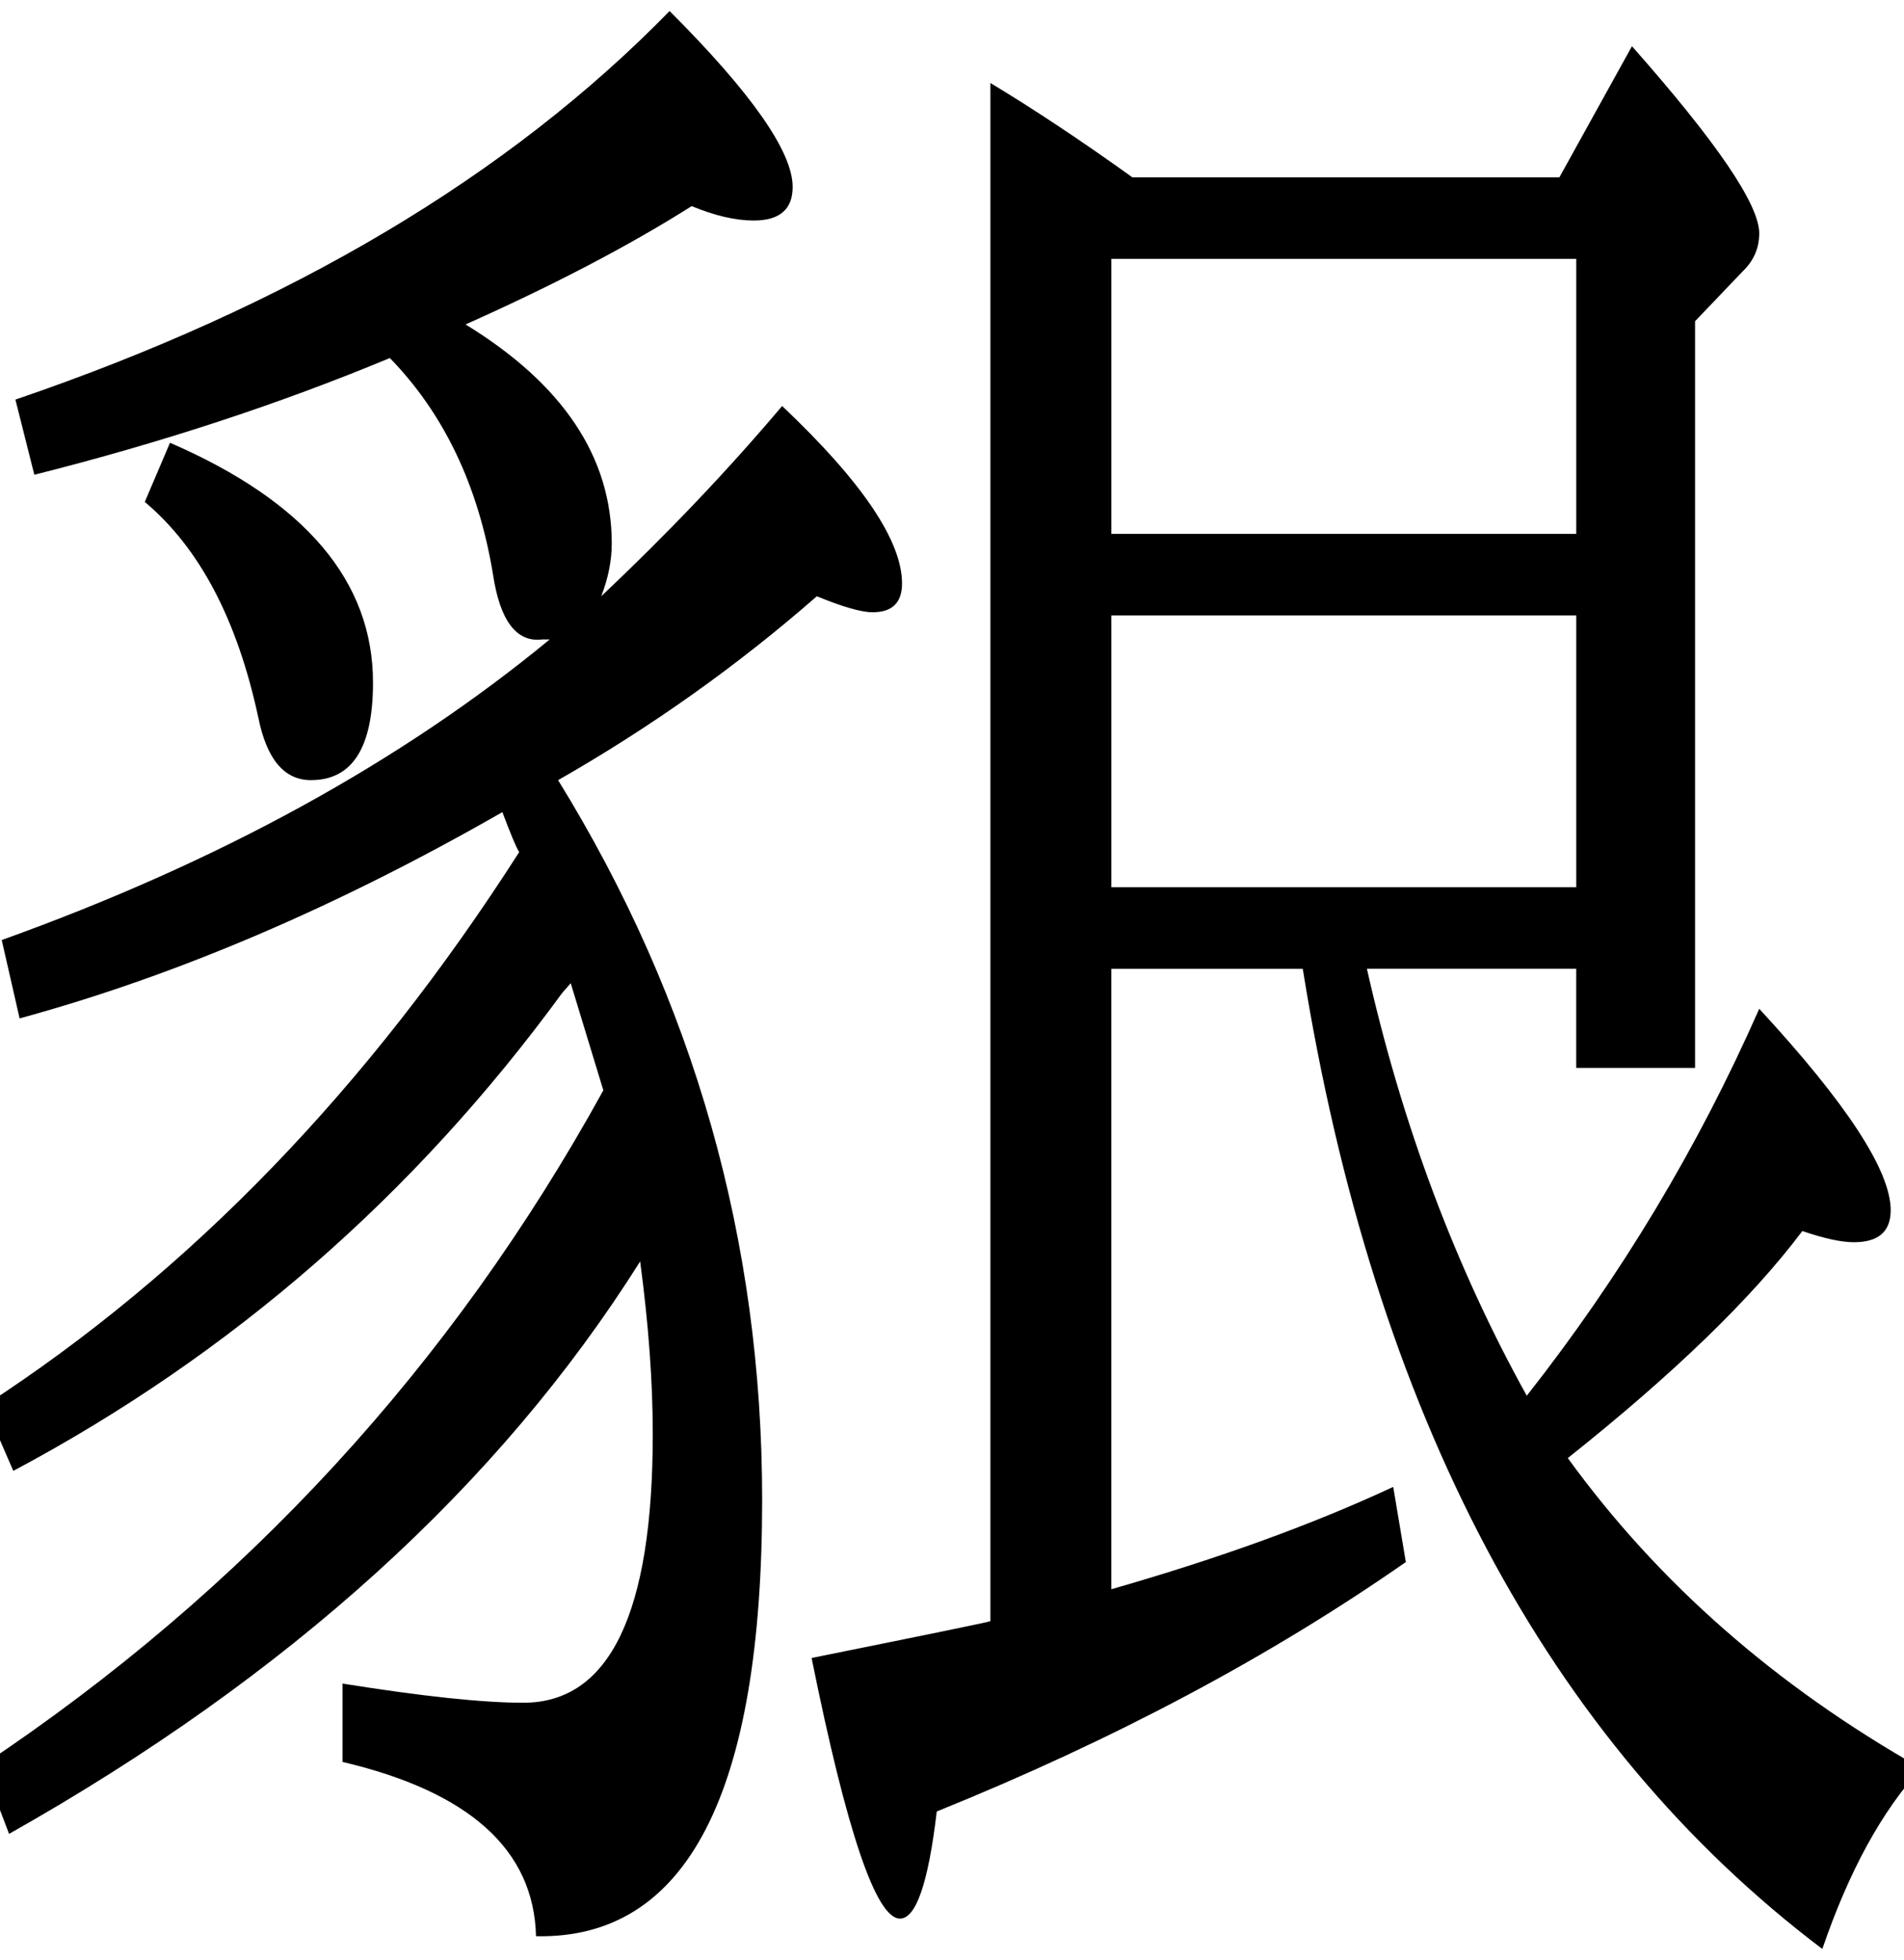 <?xml version="1.0" encoding="UTF-8" standalone="no"?>
<!-- Created with Inkscape (http://www.inkscape.org/) -->

<svg
   xmlns:dc="http://purl.org/dc/elements/1.1/"
   xmlns:cc="http://creativecommons.org/ns#"
   xmlns:rdf="http://www.w3.org/1999/02/22-rdf-syntax-ns#"
   xmlns:svg="http://www.w3.org/2000/svg"
   xmlns="http://www.w3.org/2000/svg"
   xmlns:sodipodi="http://sodipodi.sourceforge.net/DTD/sodipodi-0.dtd"
   xmlns:inkscape="http://www.inkscape.org/namespaces/inkscape"
   id="svg2"
   version="1.1"
   inkscape:version="0.48.1 r9760"
   width="122.375"
   height="126"
   sodipodi:docname="20h.svg">
  <defs
     id="defs6" />
  <sodipodi:namedview
     pagecolor="#ffffff"
     bordercolor="#666666"
     borderopacity="1"
     objecttolerance="10"
     gridtolerance="10"
     guidetolerance="10"
     inkscape:pageopacity="0"
     inkscape:pageshadow="2"
     inkscape:window-width="833"
     inkscape:window-height="665"
     id="namedview4"
     showgrid="false"
     fit-margin-top="0"
     fit-margin-left="10"
     fit-margin-right="10"
     fit-margin-bottom="0"
     inkscape:zoom="2.0324675"
     inkscape:cx="56.449606"
     inkscape:cy="120.01219"
     inkscape:window-x="0"
     inkscape:window-y="0"
     inkscape:window-maximized="0"
     inkscape:current-layer="svg2" />
  <g
     style="font-size:144px;font-style:normal;font-variant:normal;font-weight:normal;font-stretch:normal;text-align:start;line-height:125%;letter-spacing:0px;word-spacing:0px;writing-mode:lr-tb;text-anchor:start;fill:#000000;fill-opacity:1;stroke:none;font-family:TakaoMincho;-inkscape-font-specification:TakaoMincho"
     id="text3453"
     transform="translate(-275.712,346.223)" />
  <g
     style="font-size:144px;font-style:normal;font-variant:normal;font-weight:normal;font-stretch:normal;text-align:start;line-height:125%;letter-spacing:0px;word-spacing:0px;writing-mode:lr-tb;text-anchor:start;fill:#000000;fill-opacity:1;stroke:none;font-family:TakaoMincho;-inkscape-font-specification:TakaoMincho"
     id="text3498"
     transform="translate(-234.058,257.299)" />
  <g
     style="font-size:144px;font-style:normal;font-variant:normal;font-weight:normal;font-stretch:normal;text-align:start;line-height:125%;letter-spacing:0px;word-spacing:0px;writing-mode:lr-tb;text-anchor:start;fill:#000000;fill-opacity:1;stroke:none;font-family:TakaoMincho;-inkscape-font-specification:TakaoMincho"
     id="text3524"
     transform="translate(-165.58,163.143)" />
  <g
     style="font-size:144px;font-style:normal;font-variant:normal;font-weight:normal;font-stretch:normal;text-align:start;line-height:125%;letter-spacing:0px;word-spacing:0px;writing-mode:lr-tb;text-anchor:start;fill:#000000;fill-opacity:1;stroke:none;font-family:TakaoMincho;-inkscape-font-specification:TakaoMincho"
     id="text3621"
     transform="translate(-55.917,37.917)" />
  <g
     style="font-size:144px;font-style:normal;font-variant:normal;font-weight:normal;font-stretch:normal;text-align:start;line-height:125%;letter-spacing:0px;word-spacing:0px;writing-mode:lr-tb;text-anchor:start;fill:#000000;fill-opacity:1;stroke:none;font-family:TakaoMincho;-inkscape-font-specification:TakaoMincho"
     id="text3647"
     transform="translate(-47.949,54.078)" />
  <g
     style="font-size:144px;font-style:normal;font-variant:normal;font-weight:normal;font-stretch:normal;text-align:start;line-height:125%;letter-spacing:0px;word-spacing:0px;writing-mode:lr-tb;text-anchor:start;fill:#000000;fill-opacity:1;stroke:none;font-family:TakaoMincho;-inkscape-font-specification:TakaoMincho"
     id="text3673"
     transform="translate(-46.337,26.419)" />
  <g
     style="font-size:144px;font-style:normal;font-variant:normal;font-weight:normal;font-stretch:normal;text-align:start;line-height:125%;letter-spacing:0px;word-spacing:0px;writing-mode:lr-tb;text-anchor:start;fill:#000000;fill-opacity:1;stroke:none;font-family:TakaoMincho;-inkscape-font-specification:TakaoMincho"
     id="text3810"
     transform="translate(-8.927,-10.748)" />
  <g
     style="font-size:144px;font-style:normal;font-variant:normal;font-weight:normal;font-stretch:normal;text-align:start;line-height:125%;letter-spacing:0px;word-spacing:0px;writing-mode:lr-tb;text-anchor:start;fill:#000000;fill-opacity:1;stroke:none;font-family:TakaoMincho;-inkscape-font-specification:TakaoMincho"
     id="text3913">
    <path
       d="M 32.289,52.207 C 21.653,58.306 11.31,62.726 1.26,65.467 L 0.111,60.43 C 14.037,55.428 25.777,48.987 35.331,41.106 c -0.18,1.33e-4 -0.338,1.33e-4 -0.473,0 -1.667,0.206 -2.727,-1.199 -3.177,-4.214 -0.946,-5.688 -3.155,-10.313 -6.625,-13.876 -7.075,2.947 -14.692,5.448 -22.849,7.504 L 0.99,25.688 C 18.656,19.658 32.672,11.332 43.037,0.71 c 5.273,5.277 7.909,9.046 7.909,11.307 -5.9e-5,1.439 -0.834,2.159 -2.501,2.159 -1.172,1.59e-4 -2.501,-0.308 -3.988,-0.925 -4.011,2.536 -8.856,5.071 -14.534,7.606 6.264,3.838 9.396,8.532 9.396,14.082 -4.8e-5,1.097 -0.225,2.227 -0.676,3.392 4.281,-4.043 8.157,-8.12 11.627,-12.232 5.138,4.865 7.706,8.669 7.706,11.41 -6.7e-5,1.234 -0.631,1.85 -1.893,1.85 -0.721,1.35e-4 -1.915,-0.342 -3.583,-1.028 -5.093,4.454 -10.636,8.395 -16.629,11.821 8.743,14.185 13.114,29.603 13.114,46.255 -5.8e-5,18.913 -4.845,28.267 -14.534,28.061 -0.135,-5.551 -4.281,-9.285 -12.438,-11.204 l 0,-5.037 c 5.138,0.822 9.013,1.234 11.627,1.233 5.543,6e-5 8.315,-5.756 8.315,-17.269 C 41.955,88.834 41.685,85.134 41.144,81.091 32.086,95.481 18.566,107.747 0.584,117.889 L -1.106,113.469 C 15.749,102.231 29.044,87.772 38.778,70.092 l -2.096,-6.887 -0.541,0.617 C 26.633,76.842 14.871,87.087 0.855,94.556 L -0.97,90.342 C 12.234,81.776 23.681,69.921 33.37,54.777 33.19,54.503 32.829,53.646 32.289,52.207 m 40.492,-40.807 27.445,0 4.664,-8.429 c 5.453,6.167 8.179,10.176 8.18,12.026 -1.3e-4,0.96 -0.361,1.782 -1.082,2.467 l -3.042,3.186 0,48.002 -7.639,0 0,-6.373 -13.452,0 c 2.253,10.005 5.678,19.153 10.275,27.445 6.039,-7.675 11.019,-15.966 14.94,-24.875 5.633,6.099 8.45,10.416 8.45,12.951 -1.3e-4,1.371 -0.789,2.056 -2.366,2.056 -0.811,9.5e-5 -1.915,-0.24 -3.312,-0.72 -3.245,4.317 -8.27,9.183 -15.075,14.596 5.813,8.018 13.385,14.665 22.713,19.941 -2.524,2.741 -4.642,6.613 -6.354,11.615 C 99.46,111.928 88.329,90.924 83.732,62.28 l -12.303,0 0,39.882 c 6.94,-1.987 12.979,-4.18 18.117,-6.578 l 0.811,4.831 c -8.743,6.099 -18.793,11.444 -30.149,16.035 -0.541,4.591 -1.33,6.887 -2.366,6.887 -1.532,6e-5 -3.425,-5.585 -5.678,-16.755 7.481,-1.508 11.312,-2.296 11.492,-2.364 l 0,-98.883 c 2.839,1.713 5.881,3.735 9.126,6.065 m -1.352,5.242 0,17.68 29.879,0 0,-17.68 -29.879,0 m 29.879,40.396 0,-17.474 -29.879,0 0,17.474 29.879,0 M 10.927,28.463 c 8.698,3.769 13.047,8.908 13.047,15.418 -3.3e-5,4.18 -1.329,6.27 -3.988,6.27 -1.713,1.23e-4 -2.839,-1.336 -3.38,-4.009 C 15.254,39.838 12.82,35.213 9.305,32.266 l 1.622,-3.803"
       id="path3918"
       inkscape:connector-curvature="0"
       sodipodi:nodetypes="cccccccccccccccccccccccccccccccccccccccccccccccccccccccccccccccccccccccccccccccccc" />
  </g>
</svg>
